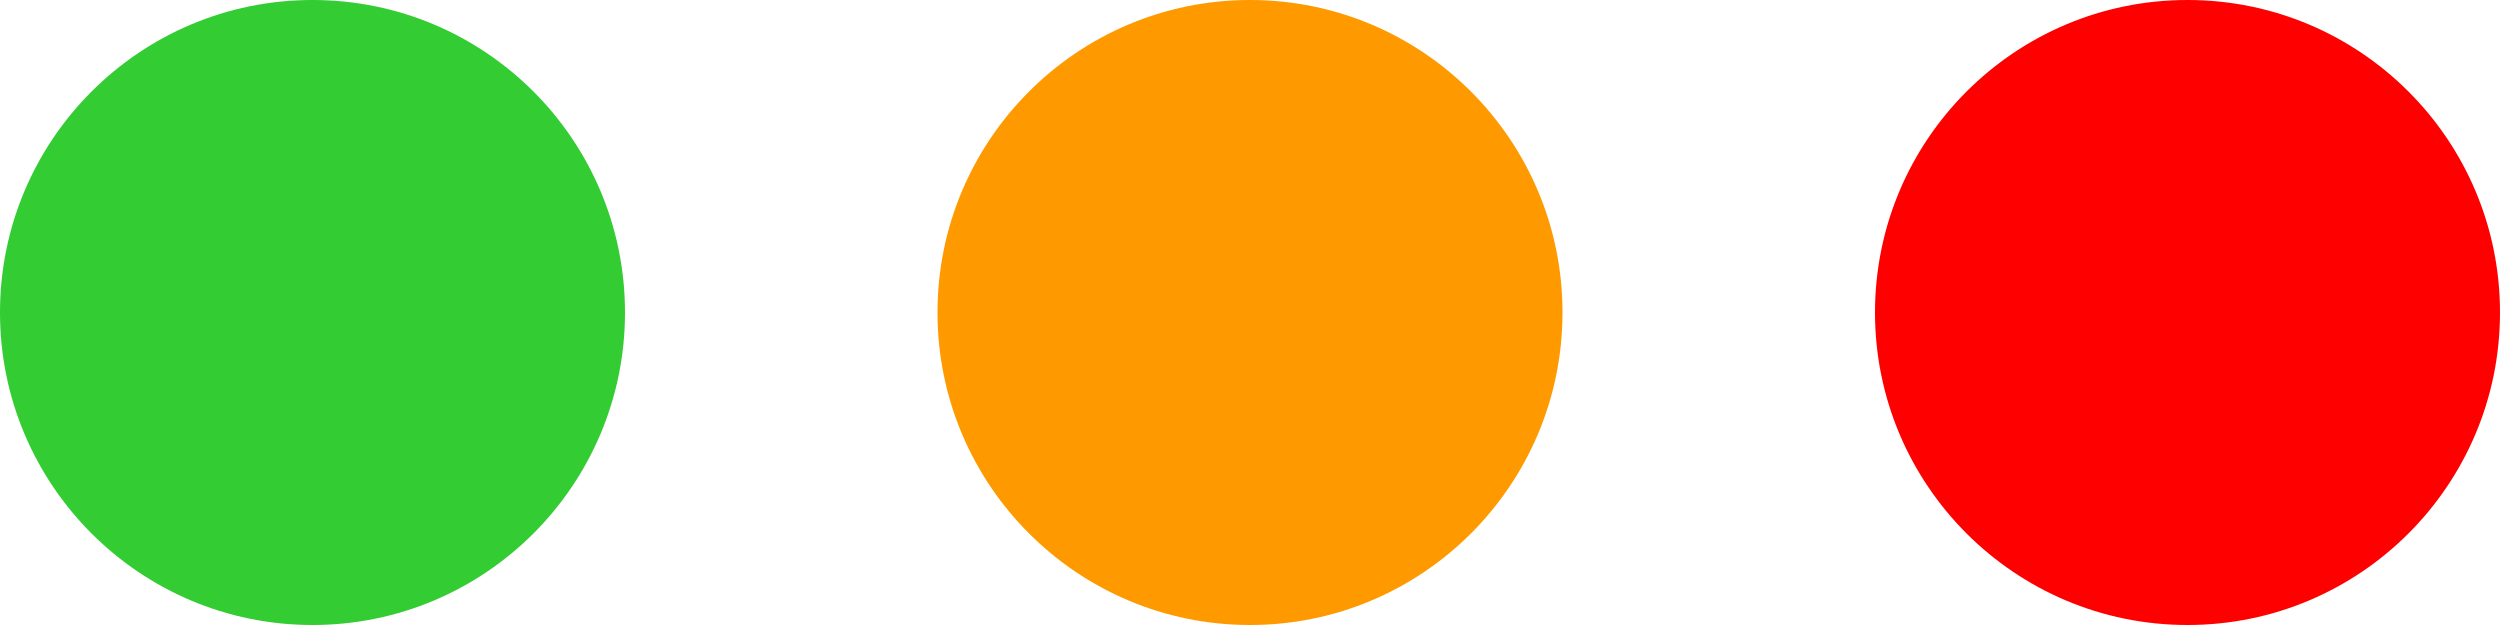 <svg class="mt-n4" width="40" height="10" viewBox="0 0 40 10" fill="none" xmlns="http://www.w3.org/2000/svg">
	<path class="text-success" d="M10 5C10 7.761 7.761 10 5 10C2.239 10 0 7.761 0 5C0 2.239 2.239 0 5 0C7.761 0 10 2.239 10 5Z" fill="#33cc33"></path>
	<path class="text-warning" d="M25 5C25 7.761 22.761 10 20 10C17.239 10 15 7.761 15 5C15 2.239 17.239 0 20 0C22.761 0 25 2.239 25 5Z" fill="#ff9900"></path>
	<path class="text-danger" d="M40 5C40 7.761 37.761 10 35 10C32.239 10 30 7.761 30 5C30 2.239 32.239 0 35 0C37.761 0 40 2.239 40 5Z" fill="#ff0000"></path>
</svg>